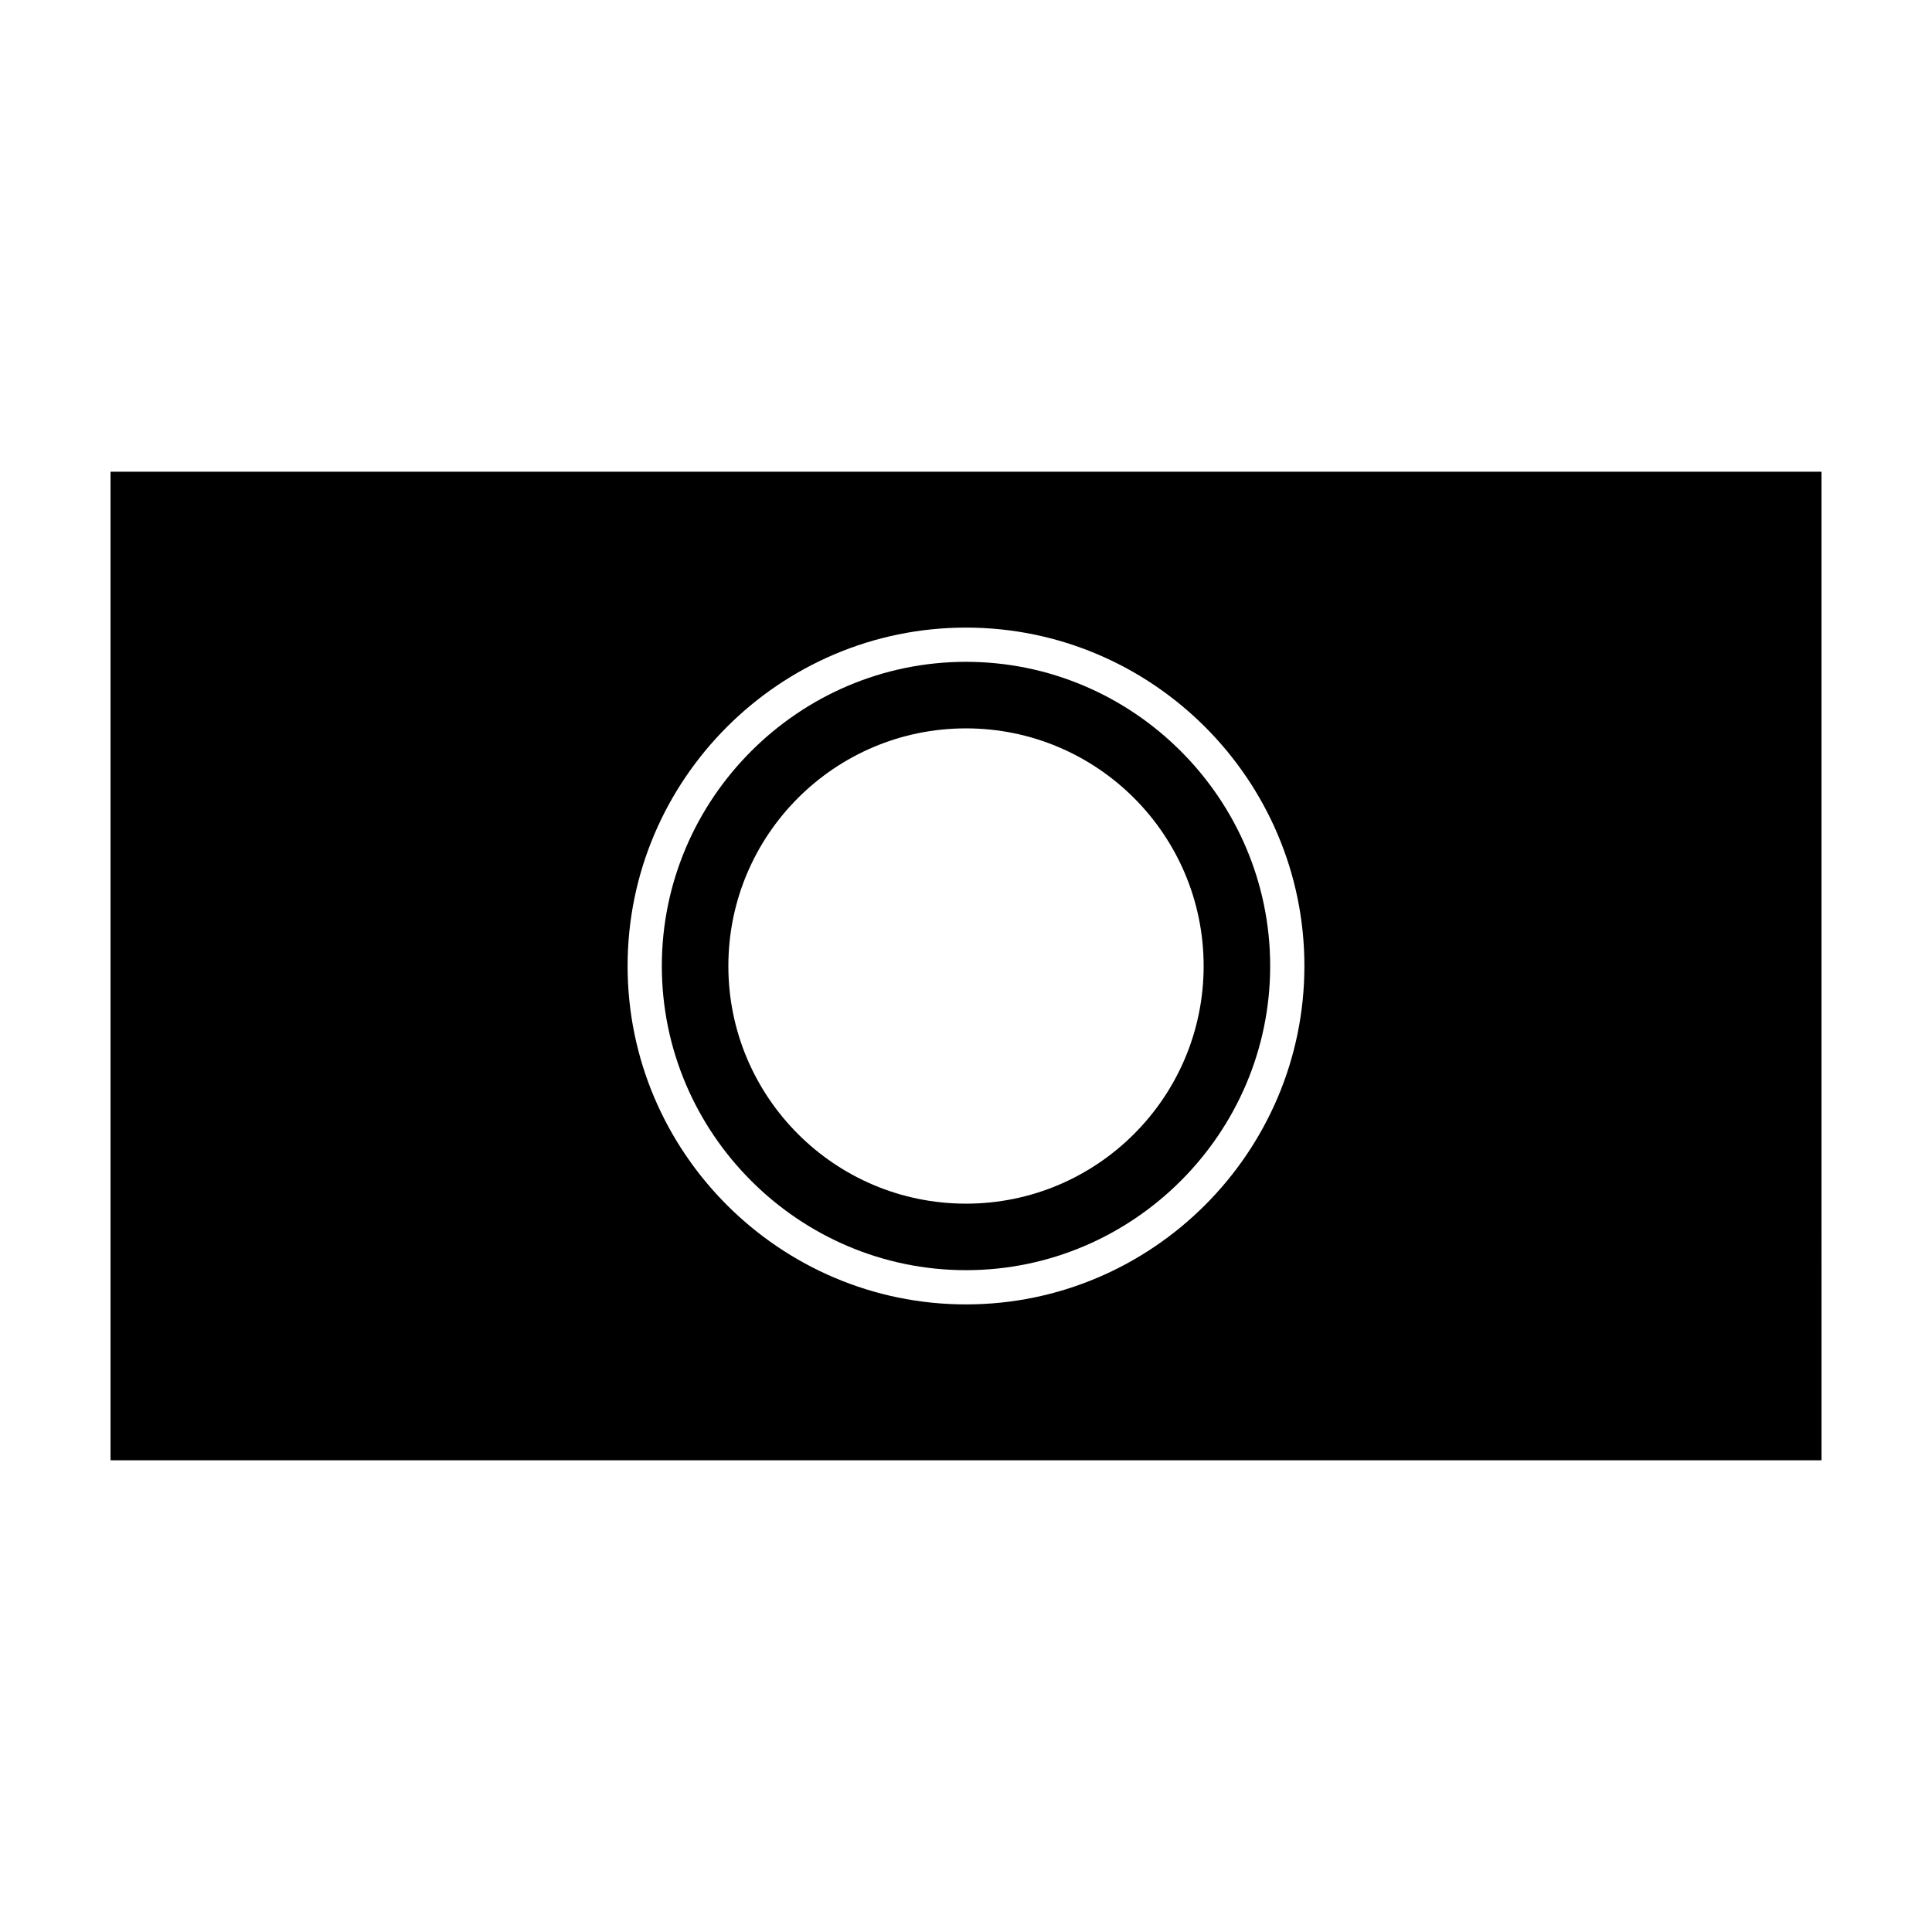 <?xml version="1.0" encoding="UTF-8"?>
<!-- Uploaded to: ICON Repo, www.iconrepo.com, Generator: ICON Repo Mixer Tools -->
<svg fill="#000000" width="800px" height="800px" version="1.1" viewBox="144 144 512 512" xmlns="http://www.w3.org/2000/svg">
 <g>
  <path d="m400 319.39c-44.336 0-80.609 36.273-80.609 80.609s36.273 80.609 80.609 80.609 80.609-36.273 80.609-80.609-36.277-80.609-80.609-80.609zm0 143.59c-34.762 0-62.977-28.215-62.977-62.977 0-34.766 28.211-62.977 62.977-62.977 34.762 0 62.977 28.211 62.977 62.977 0 34.762-28.215 62.977-62.977 62.977z"/>
  <path d="m173.29 269.01v261.98h453.43l-0.004-261.98zm226.71 220.67c-49.375 0-89.68-40.305-89.68-89.68s40.305-89.68 89.68-89.68 89.68 40.305 89.68 89.68c-0.004 49.375-40.309 89.68-89.68 89.68z"/>
 </g>
</svg>